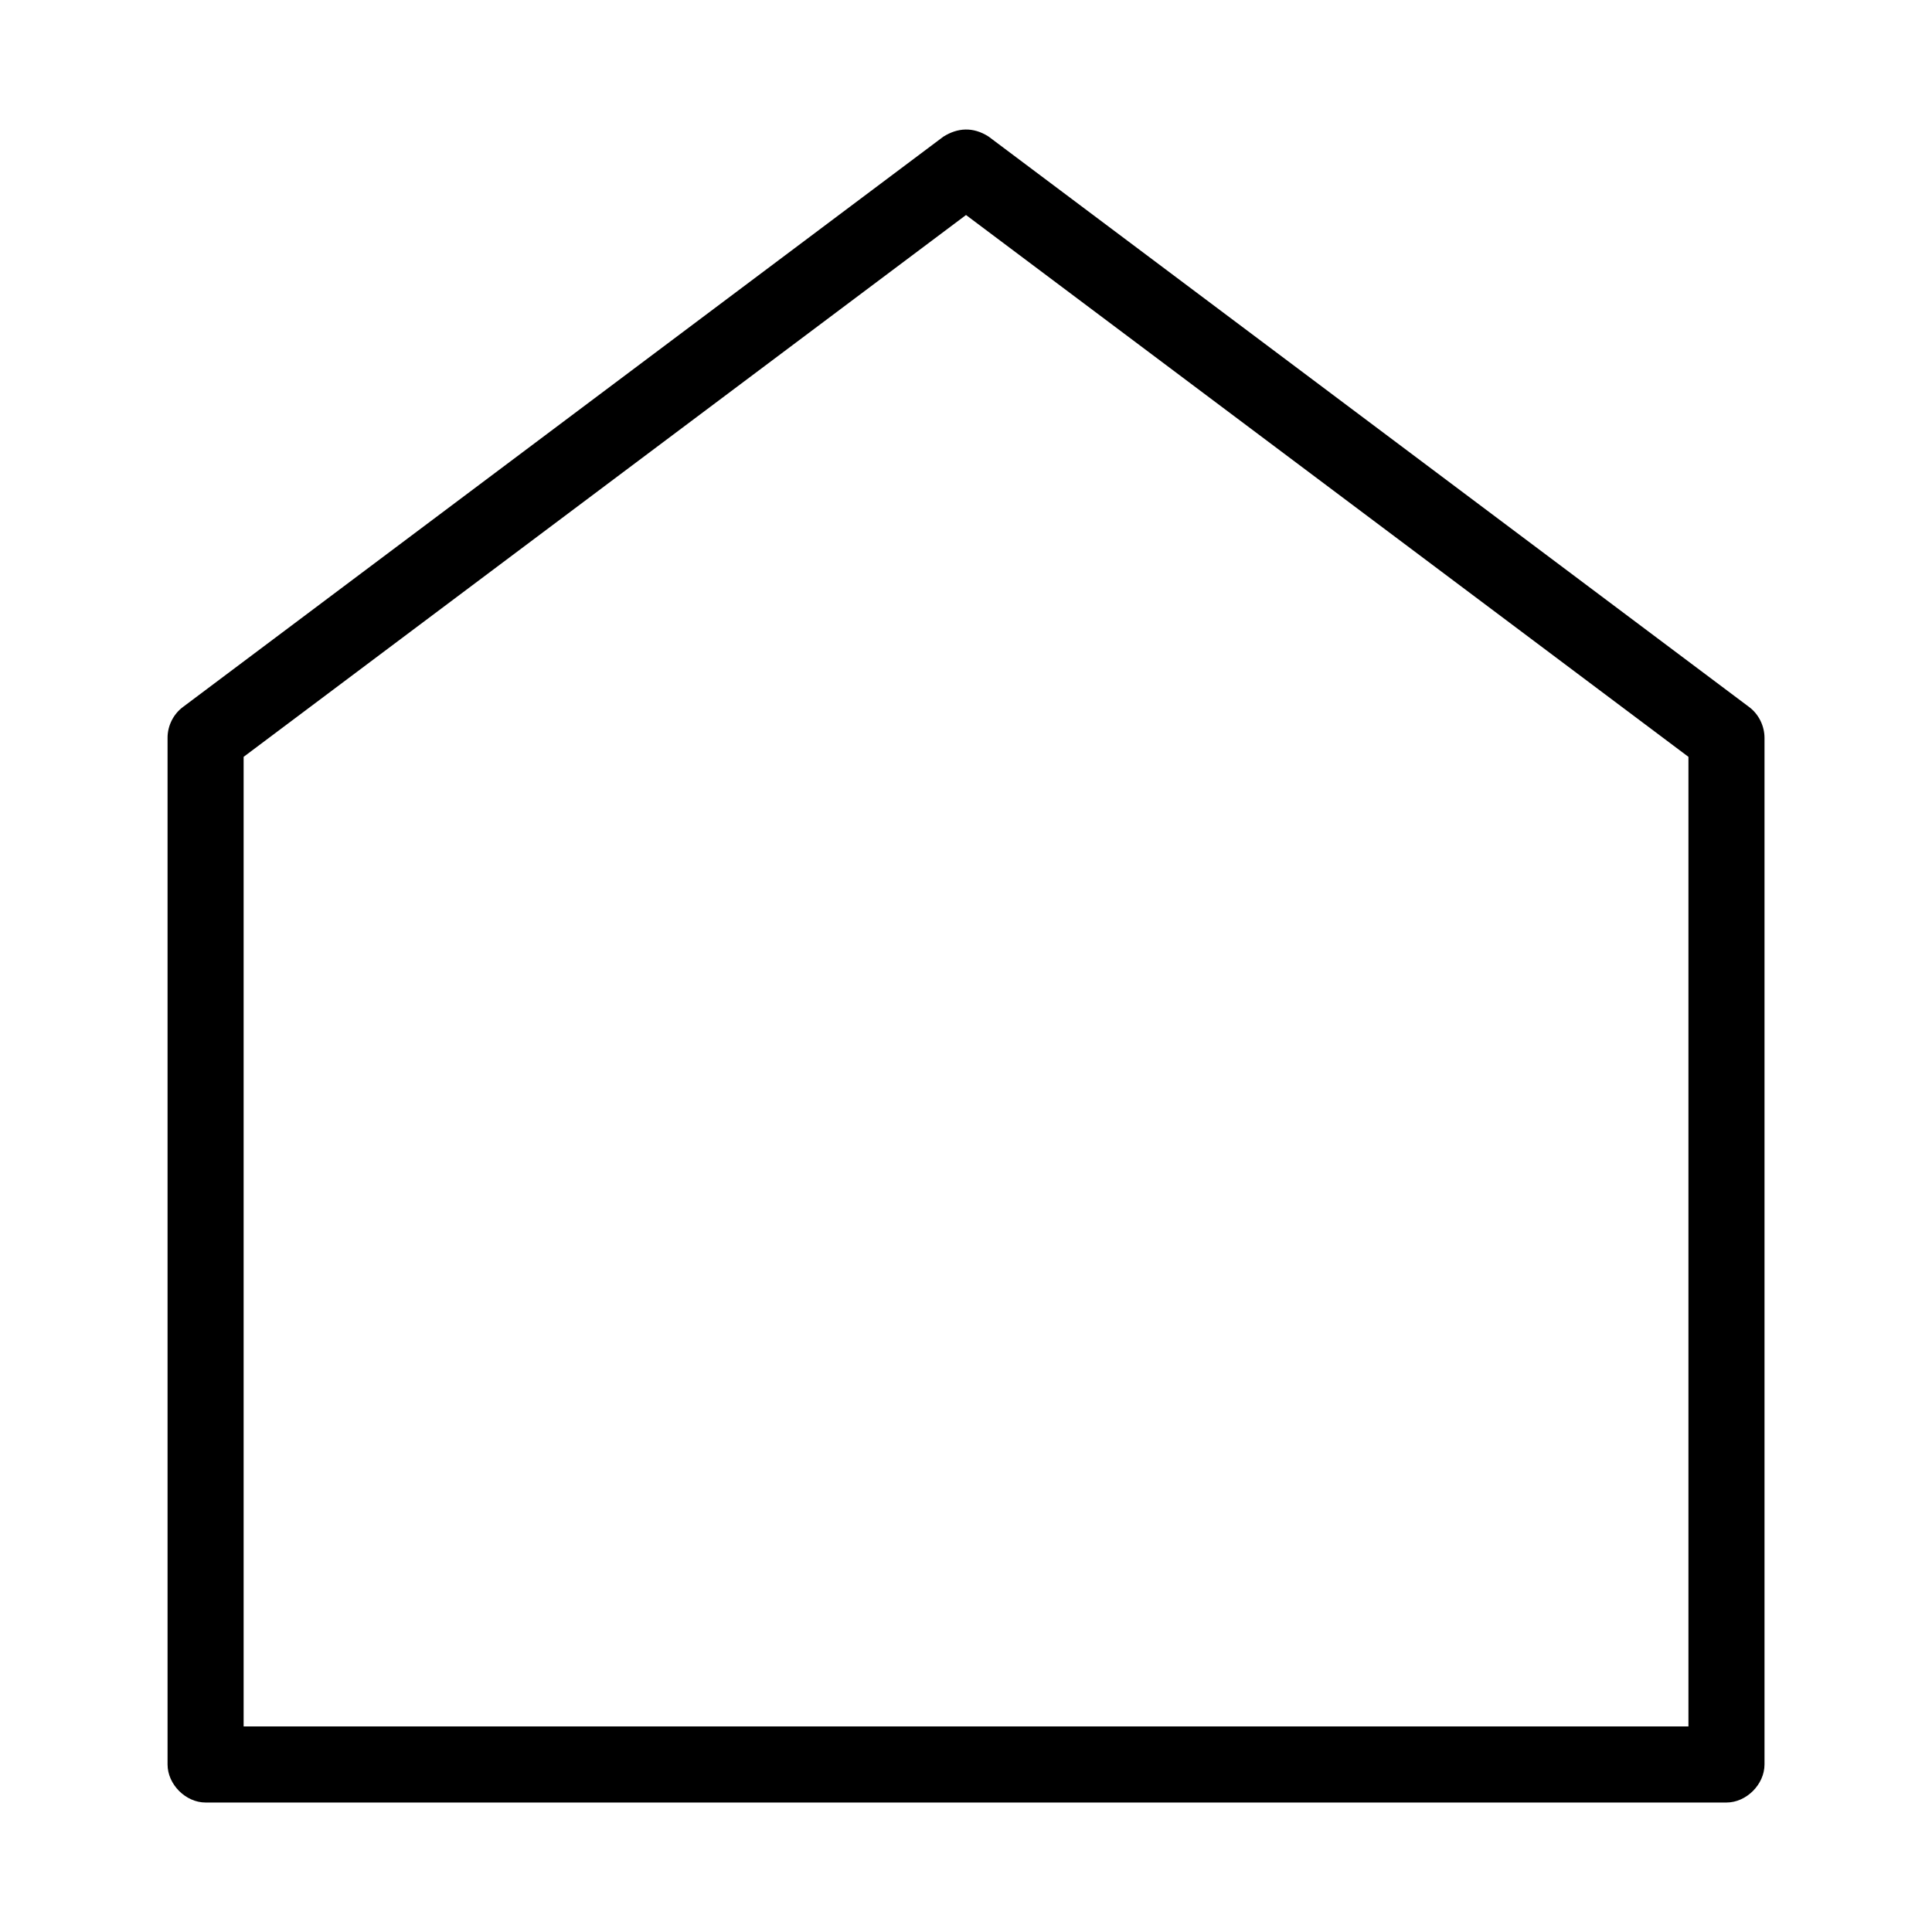 <?xml version="1.0" encoding="UTF-8"?>
<!-- The Best Svg Icon site in the world: iconSvg.co, Visit us! https://iconsvg.co -->
<svg fill="#000000" width="800px" height="800px" version="1.1" viewBox="144 144 512 512" xmlns="http://www.w3.org/2000/svg">
 <path d="m394.02 180.2-201.52 151.15c-2.547 1.879-4.117 5.019-4.094 8.188v272.07c0 5.277 4.801 10.078 10.078 10.078h403.05c5.277 0 10.074-4.801 10.078-10.078v-272.07c0-3.168-1.547-6.305-4.094-8.188l-201.52-151.15c-4.156-2.676-8.289-2.316-11.965 0zm5.984 20.781 191.45 143.59v256.95h-382.89v-256.95z"/>
</svg>